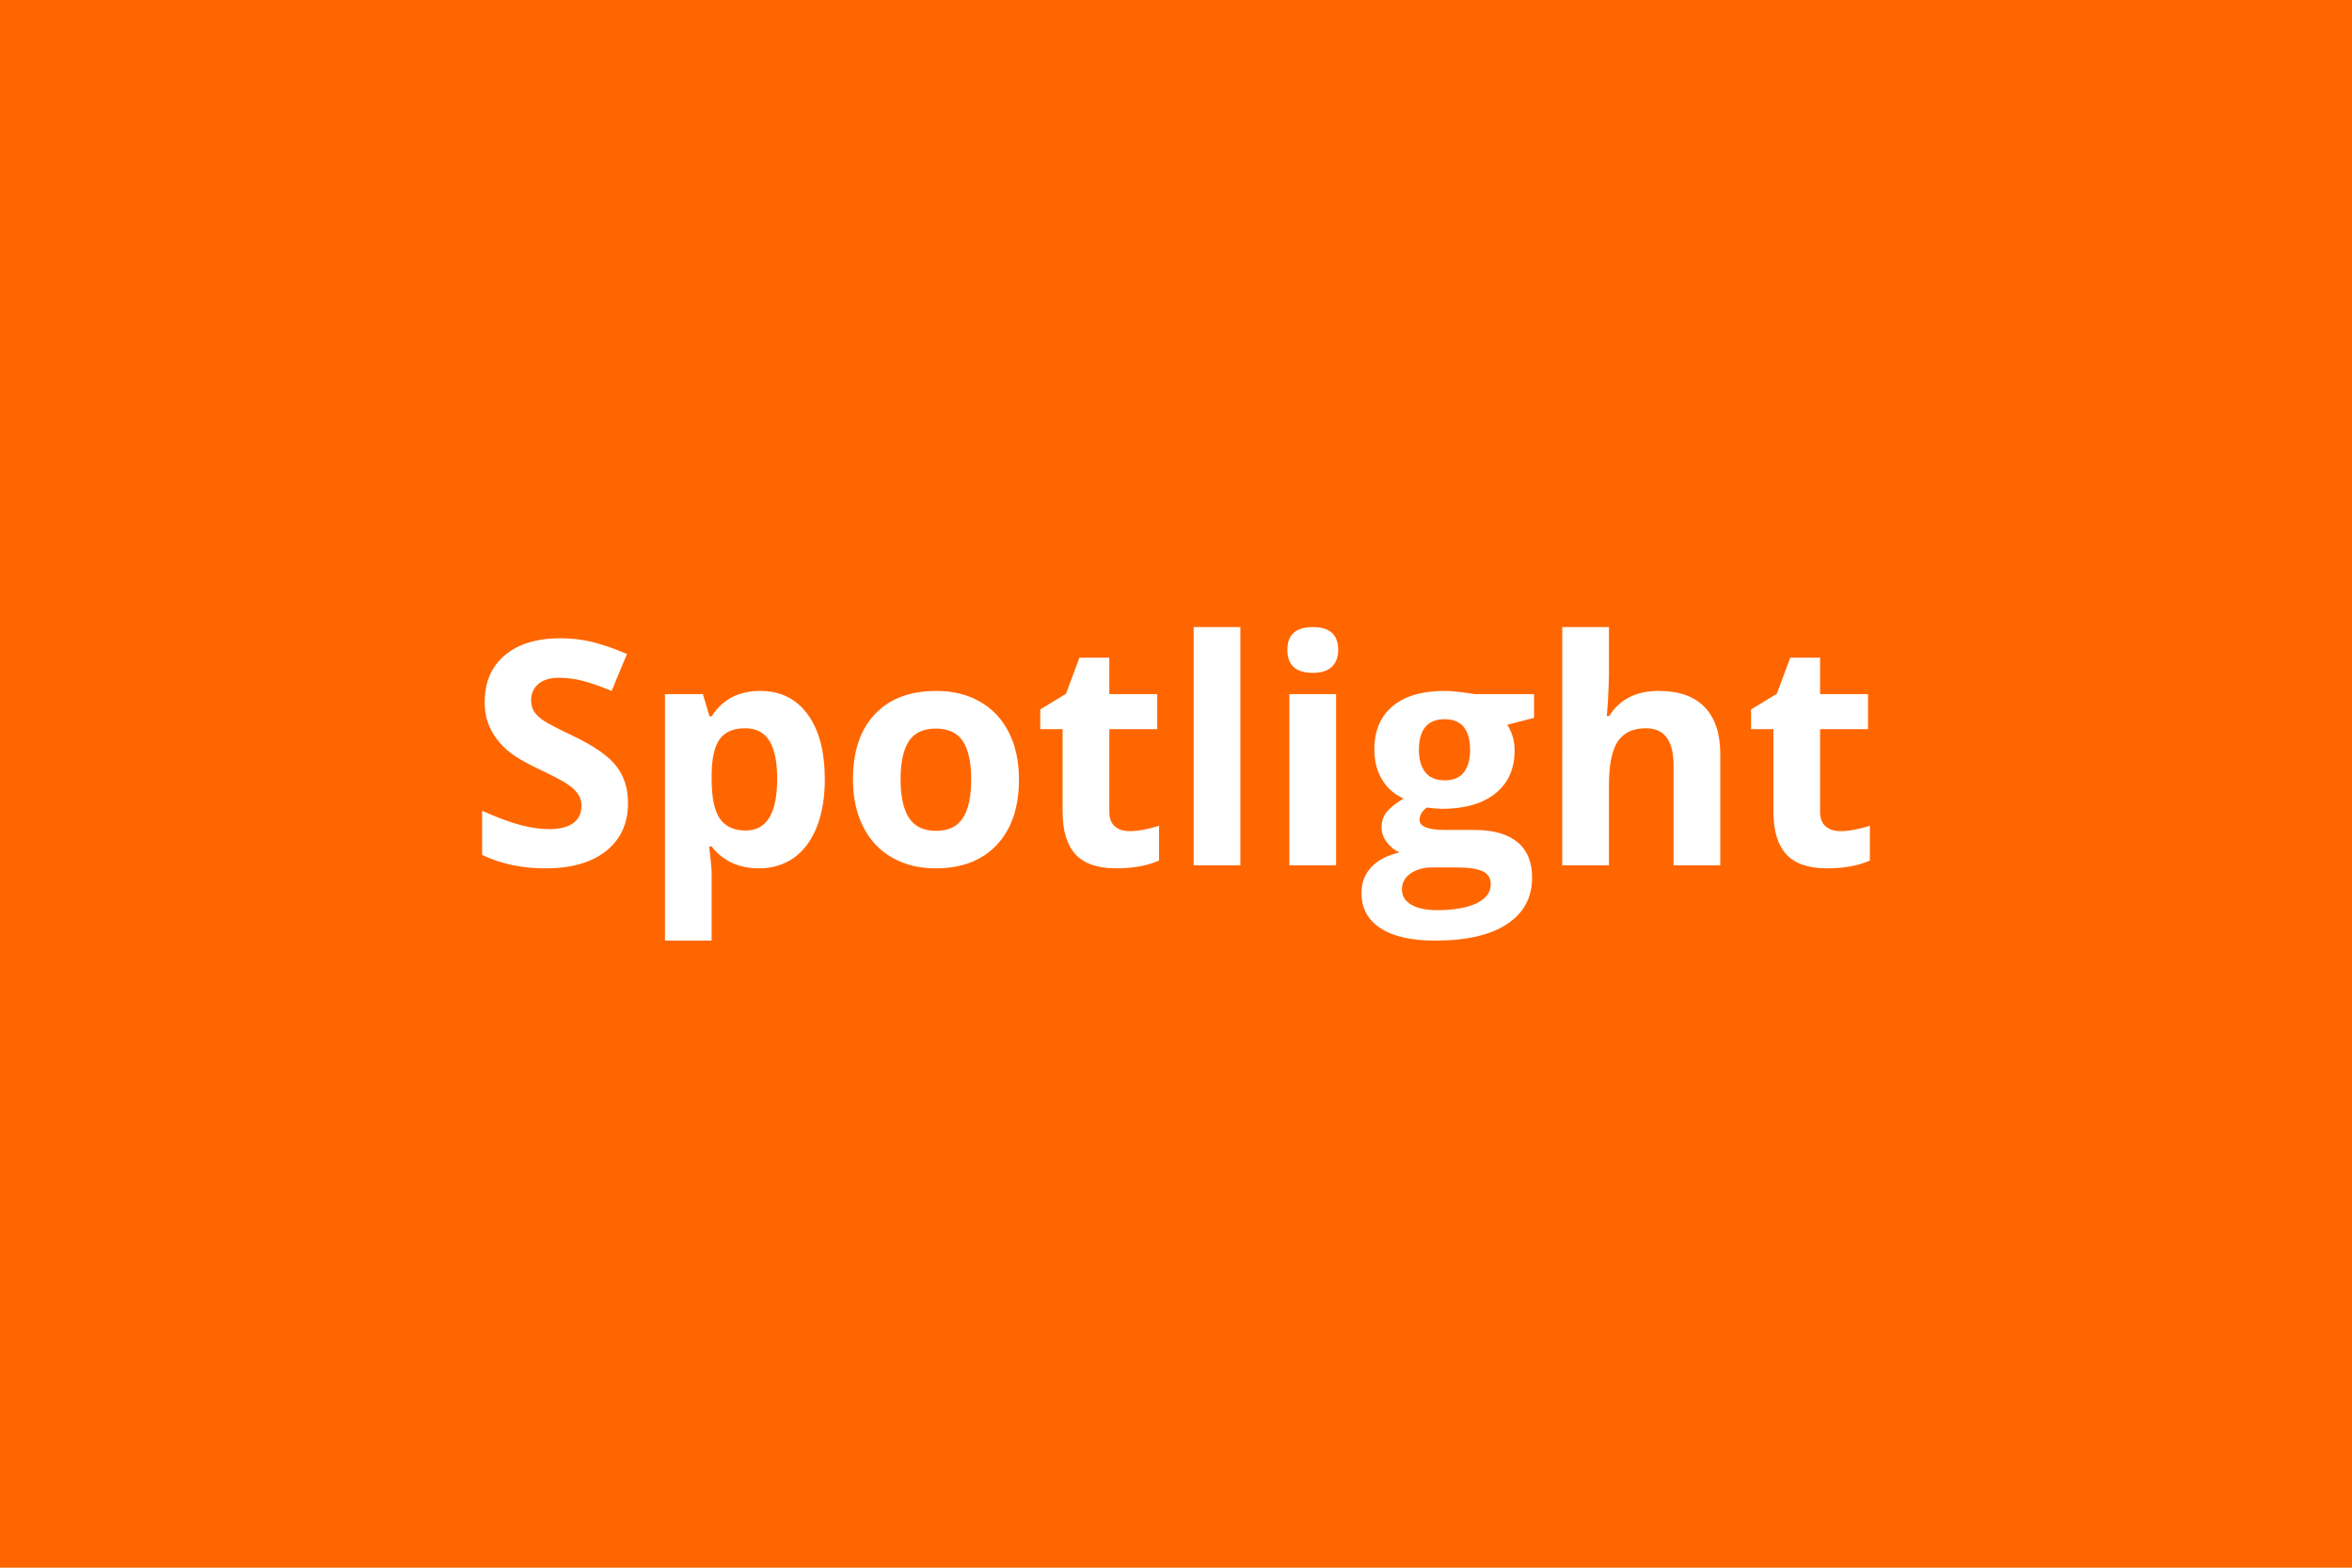 <svg xmlns="http://www.w3.org/2000/svg" width="600" height="400" viewBox="0 0 600 400"><rect width="100%" height="100%" fill="#FF6600"/><path fill="#FFFFFF" d="M160.21 204.92q0 7.73-5.56 12.19-5.57 4.45-15.49 4.45-9.14 0-16.17-3.44v-11.25q5.78 2.58 9.78 3.64 4 1.05 7.32 1.05 3.99 0 6.12-1.52 2.13-1.53 2.13-4.53 0-1.68-.94-2.99-.94-1.31-2.75-2.52-1.82-1.21-7.41-3.87-5.23-2.46-7.85-4.73-2.62-2.26-4.18-5.27-1.56-3.01-1.56-7.03 0-7.58 5.14-11.91 5.13-4.34 14.2-4.34 4.45 0 8.49 1.05 4.04 1.06 8.46 2.97l-3.91 9.42q-4.57-1.88-7.56-2.62-2.98-.74-5.88-.74-3.43 0-5.27 1.6-1.83 1.6-1.83 4.18 0 1.6.74 2.79t2.36 2.31q1.62 1.11 7.68 4 8 3.83 10.97 7.68 2.97 3.84 2.97 9.43Zm33.4 16.64q-7.7 0-12.07-5.58h-.63q.63 5.46.63 6.32V240h-11.91v-62.89h9.68l1.68 5.66h.55q4.18-6.48 12.38-6.48 7.74 0 12.11 5.97 4.38 5.98 4.38 16.61 0 6.99-2.05 12.14-2.05 5.16-5.84 7.86-3.79 2.69-8.91 2.69Zm-3.52-35.74q-4.41 0-6.44 2.71-2.03 2.72-2.11 8.97v1.29q0 7.03 2.09 10.08 2.09 3.04 6.62 3.04 8.01 0 8.01-13.2 0-6.45-1.97-9.67-1.98-3.22-6.2-3.22Zm39.65 13.05q0 6.48 2.13 9.8 2.13 3.32 6.94 3.32 4.76 0 6.85-3.3t2.09-9.82q0-6.49-2.11-9.73t-6.91-3.24q-4.77 0-6.88 3.22-2.11 3.22-2.11 9.75Zm30.2 0q0 10.66-5.63 16.68-5.62 6.01-15.66 6.01-6.29 0-11.09-2.75-4.81-2.76-7.39-7.91-2.58-5.16-2.58-12.03 0-10.71 5.59-16.64 5.59-5.94 15.7-5.94 6.29 0 11.1 2.73 4.8 2.74 7.38 7.85 2.58 5.12 2.58 12Zm28.24 13.2q3.13 0 7.5-1.37v8.87q-4.45 1.99-10.94 1.99-7.15 0-10.41-3.61-3.26-3.62-3.26-10.84v-21.06h-5.7v-5.04l6.56-3.98 3.44-9.22h7.62v9.3h12.22v8.94h-12.22v21.06q0 2.54 1.42 3.75 1.43 1.21 3.77 1.21ZM316.42 160v60.78h-11.91V160h11.91Zm11.99 5.82q0-5.82 6.49-5.82 6.48 0 6.48 5.82 0 2.77-1.62 4.32-1.62 1.54-4.86 1.54-6.49 0-6.49-5.86Zm12.43 11.29v43.67h-11.92v-43.67h11.92Zm35.27 0h15.23v6.05l-6.83 1.76q1.87 2.93 1.87 6.56 0 7.03-4.9 10.96-4.9 3.93-13.61 3.93l-2.15-.12-1.76-.2q-1.83 1.41-1.83 3.13 0 2.58 6.56 2.58h7.42q7.19 0 10.96 3.08 3.77 3.09 3.77 9.07 0 7.65-6.39 11.87-6.39 4.22-18.34 4.22-9.14 0-13.96-3.18-4.83-3.19-4.83-8.93 0-3.95 2.46-6.6 2.46-2.66 7.23-3.79-1.84-.78-3.2-2.56-1.37-1.78-1.37-3.77 0-2.5 1.44-4.16 1.45-1.66 4.18-3.26-3.43-1.49-5.45-4.77-2.01-3.28-2.01-7.73 0-7.15 4.65-11.06 4.65-3.9 13.28-3.9 1.84 0 4.36.33 2.52.33 3.22.49Zm-18.48 49.84q0 2.46 2.37 3.87 2.36 1.41 6.62 1.41 6.4 0 10.04-1.76 3.63-1.76 3.63-4.81 0-2.46-2.15-3.4-2.15-.93-6.64-.93h-6.17q-3.28 0-5.49 1.54-2.21 1.54-2.21 4.08Zm4.34-35.55q0 3.56 1.62 5.63t4.94 2.07q3.36 0 4.92-2.07 1.57-2.07 1.57-5.63 0-7.89-6.49-7.89-6.56 0-6.56 7.89Zm76.87.9v28.48h-11.91v-25.51q0-9.45-7.03-9.45-5 0-7.23 3.4-2.22 3.4-2.22 11.01v20.55h-11.92V160h11.92v12.38q0 1.45-.28 6.8l-.27 3.51h.62q3.99-6.4 12.66-6.4 7.7 0 11.68 4.14 3.98 4.14 3.98 11.87Zm30.67 19.77q3.12 0 7.5-1.37v8.87q-4.45 1.99-10.94 1.99-7.15 0-10.41-3.61-3.26-3.62-3.26-10.84v-21.06h-5.7v-5.04l6.56-3.98 3.44-9.22h7.61v9.3h12.23v8.94h-12.23v21.06q0 2.54 1.43 3.75 1.42 1.21 3.77 1.21Z"/></svg>